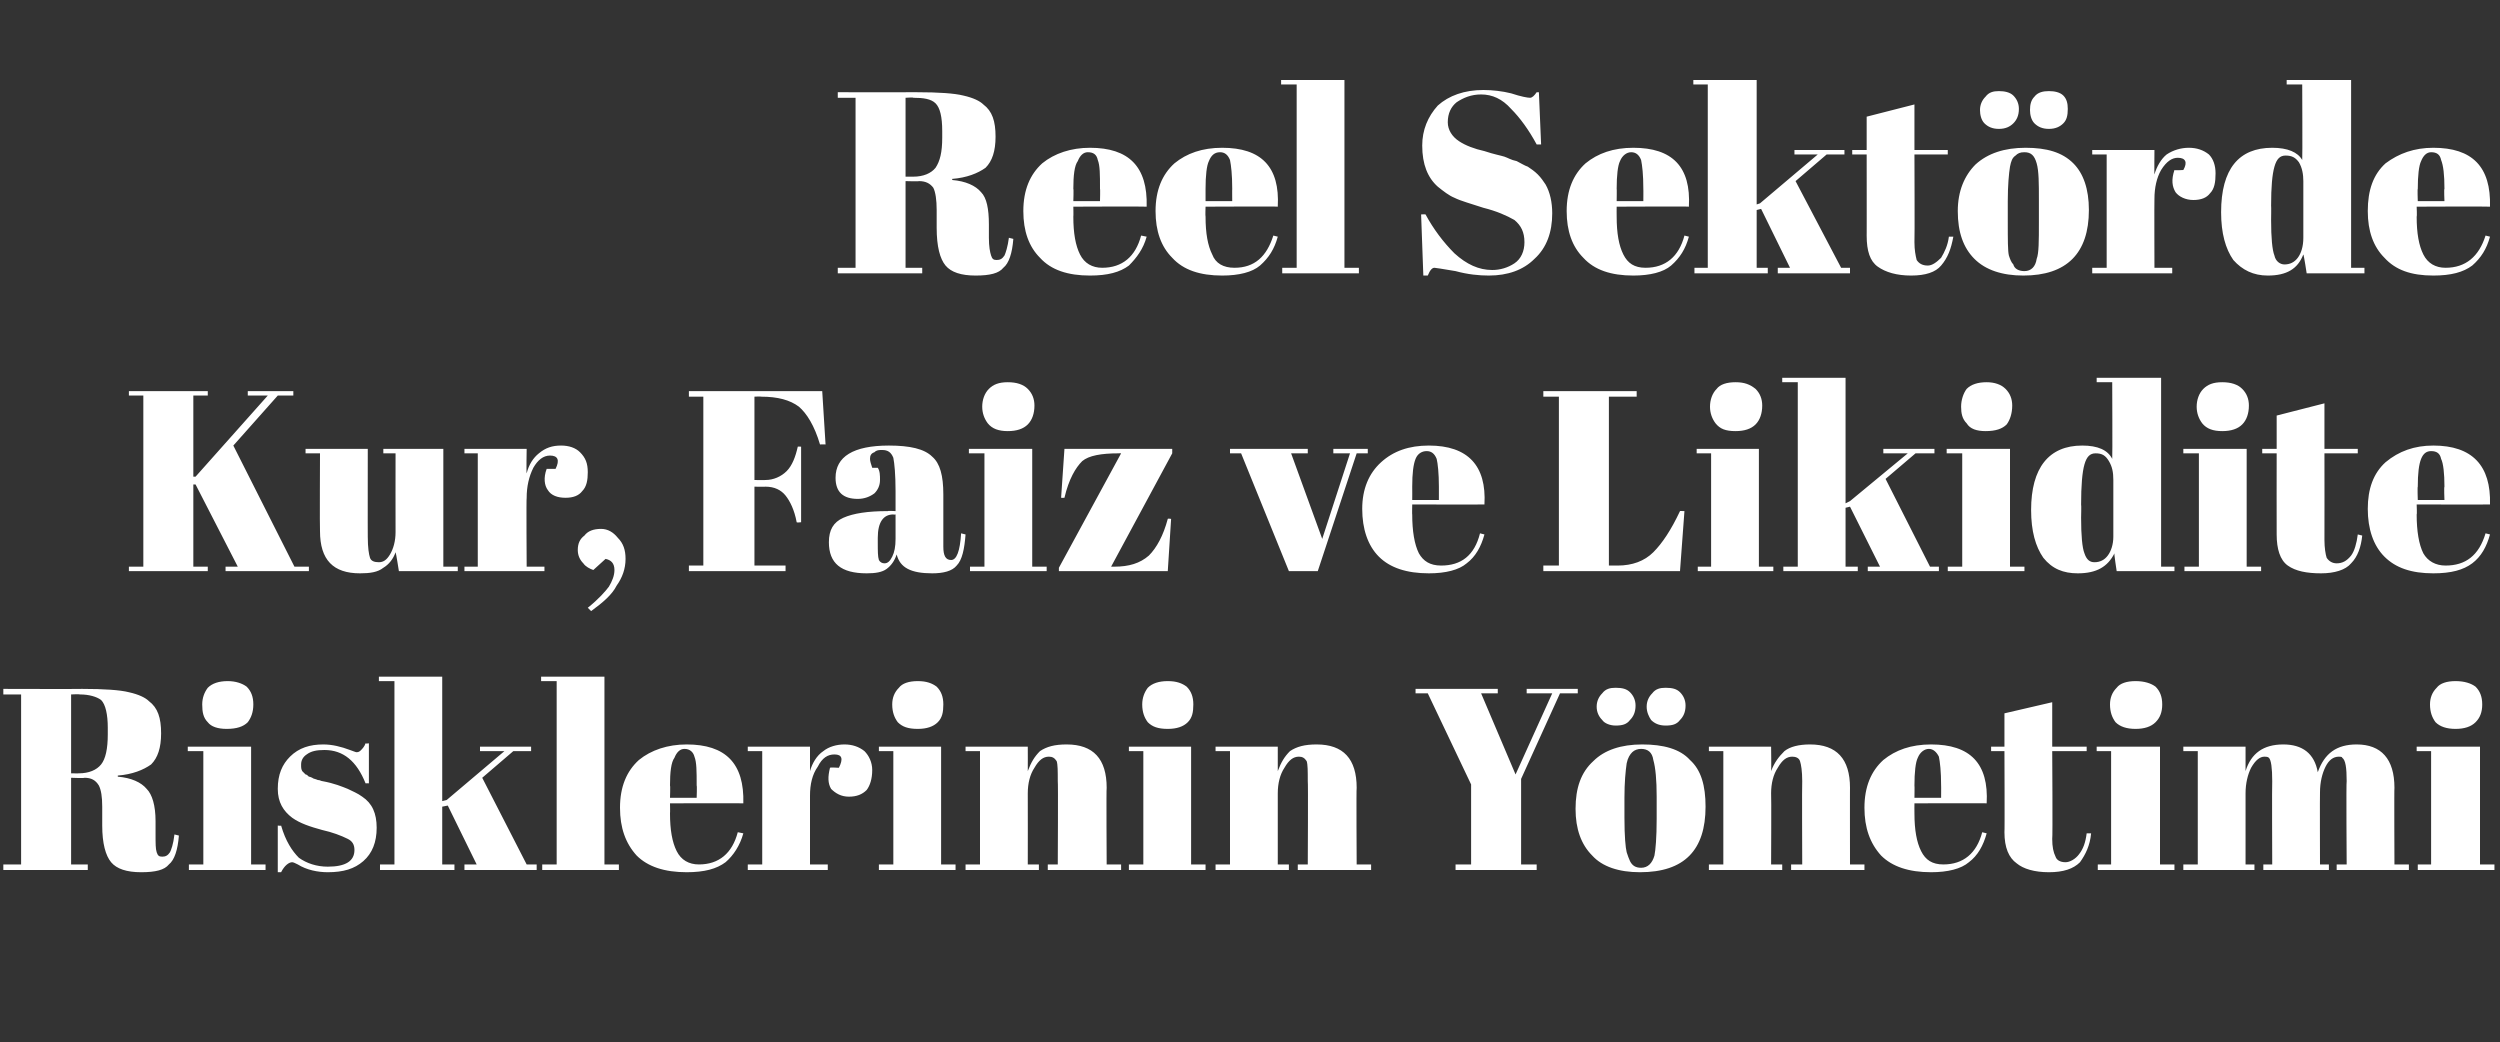 <?xml version="1.0" standalone="no"?><!DOCTYPE svg PUBLIC "-//W3C//DTD SVG 1.1//EN" "http://www.w3.org/Graphics/SVG/1.1/DTD/svg11.dtd"><svg xmlns="http://www.w3.org/2000/svg" version="1.1" width="225px" height="93.8px" viewBox="0 0 225 93.8"><rect x="0" y="0" width="225" height="93.8" fill="#333333" stroke="none"/>  <desc>Reel Sekt rde Kur Faiz ve Likidite Risklerinin Y netimi</desc>  <defs/>  <g id="Polygon141490">    <path d="M 7.6 70 C 7.61 70.05 6.4 70 6.4 70 L 6.4 77.8 L 7.9 77.8 L 7.9 78.3 L 0.3 78.3 L 0.3 77.8 L 1.9 77.8 L 1.9 62.5 L 0.3 62.5 L 0.3 62 C 0.3 62 7.36 62.02 7.4 62 C 9.4 62 10.8 62.1 11.6 62.3 C 12.5 62.5 13.1 62.8 13.4 63.1 C 14.2 63.7 14.5 64.6 14.5 66 C 14.5 67.3 14.2 68.2 13.6 68.8 C 12.9 69.3 11.9 69.7 10.6 69.8 C 10.6 69.8 10.6 69.9 10.6 69.9 C 11.8 70 12.7 70.4 13.2 71 C 13.7 71.5 14 72.5 14 73.9 C 14 73.9 14 75.1 14 75.1 C 14 75.9 14 76.4 14.1 76.7 C 14.2 77 14.3 77.1 14.6 77.1 C 14.9 77.1 15.1 77 15.3 76.7 C 15.4 76.5 15.6 76 15.7 75.1 C 15.7 75.1 16.1 75.2 16.1 75.2 C 16 76.5 15.7 77.4 15.2 77.8 C 14.8 78.3 14 78.5 12.7 78.5 C 11.4 78.5 10.5 78.2 10 77.6 C 9.5 77 9.2 75.9 9.2 74.3 C 9.2 74.3 9.2 72.6 9.2 72.6 C 9.2 71.7 9.1 71.1 8.9 70.7 C 8.6 70.2 8.2 70 7.6 70 Z M 6.4 62.5 L 6.4 69.6 C 6.4 69.6 7.13 69.61 7.1 69.6 C 8 69.6 8.7 69.3 9.1 68.8 C 9.5 68.3 9.7 67.4 9.7 66.1 C 9.7 66.1 9.7 65.5 9.7 65.5 C 9.7 64.3 9.5 63.4 9.1 63 C 8.7 62.7 8 62.5 7.2 62.5 C 7.15 62.46 6.4 62.5 6.4 62.5 Z M 20.4 65.6 C 19.6 65.6 19 65.4 18.7 65 C 18.3 64.6 18.2 64.1 18.2 63.4 C 18.2 62.8 18.4 62.3 18.7 61.9 C 19.1 61.5 19.7 61.3 20.5 61.3 C 21.2 61.3 21.8 61.5 22.2 61.8 C 22.6 62.2 22.8 62.7 22.8 63.4 C 22.8 64.1 22.6 64.6 22.3 65 C 21.9 65.4 21.3 65.6 20.4 65.6 Z M 16.9 67.2 L 22.6 67.2 L 22.6 77.8 L 23.9 77.8 L 23.9 78.3 L 17 78.3 L 17 77.8 L 18.3 77.8 L 18.3 67.6 L 16.9 67.6 L 16.9 67.2 Z M 25 78.5 L 25 74.3 C 25 74.3 25.31 74.34 25.3 74.3 C 25.7 75.7 26.3 76.6 26.9 77.2 C 27.6 77.7 28.5 78 29.5 78 C 31.1 78 31.9 77.5 31.9 76.5 C 31.9 76 31.7 75.7 31.3 75.5 C 30.7 75.2 29.9 74.9 29 74.7 C 27.9 74.4 27 74.1 26.3 73.6 C 25.5 73 25 72.2 25 71 C 25 69.7 25.4 68.8 26.1 68.1 C 26.9 67.3 27.9 67 29.1 67 C 29.9 67 30.7 67.2 31.5 67.5 C 31.8 67.6 32 67.7 32.1 67.7 C 32.3 67.7 32.4 67.6 32.5 67.5 C 32.6 67.4 32.8 67.2 32.9 66.9 C 32.93 66.94 33.2 66.9 33.2 66.9 L 33.2 70.5 C 33.2 70.5 32.9 70.49 32.9 70.5 C 32.1 68.5 30.9 67.5 29.2 67.5 C 28.5 67.5 28 67.6 27.6 67.9 C 27.3 68.1 27.1 68.4 27.1 68.8 C 27.1 69.1 27.1 69.2 27.2 69.4 C 27.3 69.5 27.4 69.6 27.5 69.7 C 27.6 69.7 27.7 69.8 27.8 69.9 C 27.9 69.9 28.1 70 28.1 70 C 28.2 70.1 28.4 70.1 28.6 70.2 C 28.8 70.2 28.9 70.3 29 70.3 C 30.1 70.5 30.8 70.8 31.3 71 C 31.7 71.2 32.2 71.4 32.6 71.7 C 33.5 72.3 33.9 73.2 33.9 74.5 C 33.9 75.8 33.5 76.8 32.7 77.5 C 31.9 78.2 30.9 78.5 29.5 78.5 C 28.6 78.5 27.6 78.3 26.8 77.8 C 26.6 77.7 26.4 77.6 26.3 77.6 C 26 77.6 25.6 77.9 25.3 78.5 C 25.31 78.5 25 78.5 25 78.5 Z M 41.8 78.3 L 41.8 77.8 L 42.9 77.8 L 40.3 72.5 L 39.8 72.6 L 39.8 77.8 L 40.9 77.8 L 40.9 78.3 L 34.2 78.3 L 34.2 77.8 L 35.5 77.8 L 35.5 61.3 L 34.1 61.3 L 34.1 60.9 L 39.8 60.9 L 39.8 72.1 L 40.2 72 L 45.4 67.6 L 43.2 67.6 L 43.2 67.2 L 47.8 67.2 L 47.8 67.6 L 46.2 67.6 L 43.4 70 L 47.4 77.8 L 48.3 77.8 L 48.3 78.3 L 41.8 78.3 Z M 48.7 60.9 L 54.4 60.9 L 54.4 77.8 L 55.7 77.8 L 55.7 78.3 L 48.8 78.3 L 48.8 77.8 L 50.1 77.8 L 50.1 61.3 L 48.7 61.3 L 48.7 60.9 Z M 61.8 78.5 C 59.8 78.5 58.3 78 57.3 77 C 56.3 75.9 55.8 74.5 55.8 72.7 C 55.8 70.8 56.4 69.4 57.5 68.4 C 58.6 67.5 60.1 67 61.8 67 C 65.3 67 67 68.7 66.9 72.3 C 66.87 72.28 60.3 72.3 60.3 72.3 C 60.3 72.3 60.32 73.18 60.3 73.2 C 60.3 74.7 60.5 75.8 60.9 76.6 C 61.3 77.4 62 77.8 62.9 77.8 C 64.7 77.8 65.9 76.8 66.4 74.9 C 66.4 74.9 66.9 75 66.9 75 C 66.6 76.1 66 77 65.3 77.6 C 64.5 78.2 63.4 78.5 61.8 78.5 C 61.8 78.5 61.8 78.5 61.8 78.5 Z M 60.3 71.8 L 62.7 71.8 C 62.7 71.8 62.74 70.68 62.7 70.7 C 62.7 69.4 62.7 68.6 62.5 68.1 C 62.4 67.7 62.1 67.4 61.6 67.4 C 61.2 67.4 60.9 67.7 60.7 68.2 C 60.4 68.6 60.3 69.5 60.3 70.7 C 60.34 70.68 60.3 71.8 60.3 71.8 Z M 75.5 69.1 C 75.9 68.3 75.8 67.9 75.1 67.9 C 74.5 67.9 74 68.2 73.6 69 C 73.1 69.7 72.9 70.6 72.9 71.6 C 72.9 71.63 72.9 77.8 72.9 77.8 L 74.5 77.8 L 74.5 78.3 L 67.3 78.3 L 67.3 77.8 L 68.6 77.8 L 68.6 67.6 L 67.3 67.6 L 67.3 67.2 L 72.9 67.2 C 72.9 67.2 72.9 69.44 72.9 69.4 C 73.1 68.7 73.5 68 74.1 67.6 C 74.6 67.2 75.3 67 76 67 C 76.7 67 77.3 67.2 77.8 67.6 C 78.2 68 78.5 68.6 78.5 69.3 C 78.5 70.1 78.3 70.7 78 71.1 C 77.6 71.5 77.1 71.7 76.4 71.7 C 75.7 71.7 75.2 71.4 74.8 71 C 74.5 70.5 74.5 69.9 74.7 69.1 C 74.71 69.05 75.5 69.1 75.5 69.1 C 75.5 69.1 75.55 69.05 75.5 69.1 Z M 82.6 65.6 C 81.7 65.6 81.2 65.4 80.8 65 C 80.5 64.6 80.3 64.1 80.3 63.4 C 80.3 62.8 80.5 62.3 80.9 61.9 C 81.2 61.5 81.8 61.3 82.6 61.3 C 83.4 61.3 83.9 61.5 84.3 61.8 C 84.7 62.2 84.9 62.7 84.9 63.4 C 84.9 64.1 84.8 64.6 84.4 65 C 84 65.4 83.4 65.6 82.6 65.6 Z M 79.1 67.2 L 84.7 67.2 L 84.7 77.8 L 86 77.8 L 86 78.3 L 79.1 78.3 L 79.1 77.8 L 80.4 77.8 L 80.4 67.6 L 79.1 67.6 L 79.1 67.2 Z M 86.9 67.2 L 92.5 67.2 C 92.5 67.2 92.51 69.35 92.5 69.4 C 92.8 68.6 93.1 68.1 93.6 67.6 C 94.2 67.2 94.9 67 96 67 C 98.4 67 99.6 68.3 99.6 70.9 C 99.56 70.86 99.6 77.8 99.6 77.8 L 100.9 77.8 L 100.9 78.3 L 94.3 78.3 L 94.3 77.8 L 95.2 77.8 C 95.2 77.8 95.24 70.3 95.2 70.3 C 95.2 69.4 95.2 68.8 95.1 68.5 C 94.9 68.2 94.7 68.1 94.4 68.1 C 93.9 68.1 93.5 68.4 93.1 69.1 C 92.7 69.7 92.5 70.5 92.5 71.4 C 92.51 71.44 92.5 77.8 92.5 77.8 L 93.5 77.8 L 93.5 78.3 L 86.9 78.3 L 86.9 77.8 L 88.2 77.8 L 88.2 67.6 L 86.9 67.6 L 86.9 67.2 Z M 105.1 65.6 C 104.2 65.6 103.7 65.4 103.3 65 C 103 64.6 102.8 64.1 102.8 63.4 C 102.8 62.8 103 62.3 103.3 61.9 C 103.7 61.5 104.3 61.3 105.1 61.3 C 105.9 61.3 106.4 61.5 106.8 61.8 C 107.2 62.2 107.4 62.7 107.4 63.4 C 107.4 64.1 107.3 64.6 106.9 65 C 106.5 65.4 105.9 65.6 105.1 65.6 Z M 101.6 67.2 L 107.2 67.2 L 107.2 77.8 L 108.5 77.8 L 108.5 78.3 L 101.6 78.3 L 101.6 77.8 L 102.9 77.8 L 102.9 67.6 L 101.6 67.6 L 101.6 67.2 Z M 109.4 67.2 L 115 67.2 C 115 67.2 115 69.35 115 69.4 C 115.3 68.6 115.6 68.1 116.1 67.6 C 116.7 67.2 117.4 67 118.5 67 C 120.9 67 122.1 68.3 122.1 70.9 C 122.06 70.86 122.1 77.8 122.1 77.8 L 123.4 77.8 L 123.4 78.3 L 116.8 78.3 L 116.8 77.8 L 117.7 77.8 C 117.7 77.8 117.74 70.3 117.7 70.3 C 117.7 69.4 117.7 68.8 117.6 68.5 C 117.4 68.2 117.2 68.1 116.9 68.1 C 116.4 68.1 116 68.4 115.6 69.1 C 115.2 69.7 115 70.5 115 71.4 C 115 71.44 115 77.8 115 77.8 L 116 77.8 L 116 78.3 L 109.4 78.3 L 109.4 77.8 L 110.7 77.8 L 110.7 67.6 L 109.4 67.6 L 109.4 67.2 Z M 136.4 69.7 L 139.7 62.4 L 137.4 62.4 L 137.4 62 L 142 62 L 142 62.4 L 140.4 62.4 L 136.9 70.1 L 136.9 77.8 L 138.3 77.8 L 138.3 78.3 L 131 78.3 L 131 77.8 L 132.4 77.8 L 132.4 70.6 L 128.5 62.4 L 127.4 62.4 L 127.4 62 L 134.8 62 L 134.8 62.4 L 133.3 62.4 L 136.4 69.7 Z M 148.9 77 C 149 76.5 149.1 75.4 149.1 73.7 C 149.1 73.7 149.1 71.7 149.1 71.7 C 149.1 70.2 149 69.1 148.8 68.4 C 148.7 67.7 148.3 67.4 147.7 67.4 C 147.4 67.4 147.1 67.5 146.9 67.7 C 146.7 67.9 146.5 68.2 146.4 68.7 C 146.3 69.4 146.2 70.4 146.2 71.8 C 146.2 71.8 146.2 73.6 146.2 73.6 C 146.2 75.3 146.3 76.3 146.4 76.7 C 146.5 77 146.6 77.3 146.7 77.5 C 146.9 77.9 147.2 78.1 147.7 78.1 C 148.3 78.1 148.7 77.7 148.9 77 C 148.9 77 148.9 77 148.9 77 Z M 147.6 78.5 C 145.7 78.5 144.2 78 143.3 77 C 142.3 76 141.8 74.6 141.8 72.8 C 141.8 70.9 142.3 69.5 143.4 68.5 C 144.4 67.5 145.9 67 147.8 67 C 149.7 67 151.2 67.4 152.1 68.4 C 153.1 69.3 153.5 70.7 153.5 72.6 C 153.5 76.5 151.6 78.5 147.6 78.5 C 147.6 78.5 147.6 78.5 147.6 78.5 Z M 148.6 64.8 C 148.4 64.5 148.2 64.1 148.2 63.6 C 148.2 63.1 148.4 62.7 148.7 62.4 C 149 62 149.4 61.9 149.9 61.9 C 150.5 61.9 150.9 62 151.2 62.3 C 151.5 62.6 151.7 63 151.7 63.5 C 151.7 64.1 151.5 64.5 151.2 64.8 C 150.9 65.2 150.5 65.3 149.9 65.3 C 149.3 65.3 148.9 65.1 148.6 64.8 Z M 144.2 64.8 C 143.9 64.5 143.7 64.1 143.7 63.6 C 143.7 63.1 143.9 62.7 144.2 62.4 C 144.5 62 144.9 61.9 145.4 61.9 C 146 61.9 146.4 62 146.7 62.3 C 147 62.6 147.2 63 147.2 63.5 C 147.2 64.1 147 64.5 146.7 64.8 C 146.4 65.2 146 65.3 145.4 65.3 C 144.9 65.3 144.4 65.1 144.2 64.8 Z M 153.8 67.2 L 159.4 67.2 C 159.4 67.2 159.43 69.35 159.4 69.4 C 159.7 68.6 160.1 68.1 160.6 67.6 C 161.1 67.2 161.9 67 162.9 67 C 165.3 67 166.5 68.3 166.5 70.9 C 166.49 70.86 166.5 77.8 166.5 77.8 L 167.8 77.8 L 167.8 78.3 L 161.2 78.3 L 161.2 77.8 L 162.2 77.8 C 162.2 77.8 162.17 70.3 162.2 70.3 C 162.2 69.4 162.1 68.8 162 68.5 C 161.9 68.2 161.6 68.1 161.3 68.1 C 160.8 68.1 160.4 68.4 160 69.1 C 159.6 69.7 159.4 70.5 159.4 71.4 C 159.43 71.44 159.4 77.8 159.4 77.8 L 160.4 77.8 L 160.4 78.3 L 153.8 78.3 L 153.8 77.8 L 155.1 77.8 L 155.1 67.6 L 153.8 67.6 L 153.8 67.2 Z M 173.8 78.5 C 171.8 78.5 170.3 78 169.3 77 C 168.3 75.9 167.8 74.5 167.8 72.7 C 167.8 70.8 168.4 69.4 169.5 68.4 C 170.6 67.5 172 67 173.8 67 C 177.3 67 179 68.7 178.8 72.3 C 178.84 72.28 172.3 72.3 172.3 72.3 C 172.3 72.3 172.29 73.18 172.3 73.2 C 172.3 74.7 172.5 75.8 172.9 76.6 C 173.3 77.4 173.9 77.8 174.9 77.8 C 176.7 77.8 177.9 76.8 178.4 74.9 C 178.4 74.9 178.8 75 178.8 75 C 178.5 76.1 178 77 177.2 77.6 C 176.5 78.2 175.3 78.5 173.8 78.5 C 173.8 78.5 173.8 78.5 173.8 78.5 Z M 172.3 71.8 L 174.7 71.8 C 174.7 71.8 174.71 70.68 174.7 70.7 C 174.7 69.4 174.6 68.6 174.5 68.1 C 174.3 67.7 174 67.4 173.6 67.4 C 173.2 67.4 172.8 67.7 172.6 68.2 C 172.4 68.6 172.3 69.5 172.3 70.7 C 172.32 70.68 172.3 71.8 172.3 71.8 Z M 180.4 74.9 C 180.43 74.95 180.4 67.6 180.4 67.6 L 179.2 67.6 L 179.2 67.2 L 180.4 67.2 L 180.4 64.2 L 184.7 63.2 L 184.7 67.2 L 187.8 67.2 L 187.8 67.6 L 184.7 67.6 C 184.7 67.6 184.75 75.46 184.7 75.5 C 184.7 76.2 184.8 76.7 185 77.1 C 185.1 77.4 185.4 77.6 185.9 77.6 C 186.3 77.6 186.8 77.3 187.1 76.9 C 187.5 76.4 187.7 75.8 187.8 75 C 187.8 75 188.2 75 188.2 75 C 188.1 76.1 187.7 76.9 187.2 77.6 C 186.6 78.2 185.7 78.5 184.4 78.5 C 183.1 78.5 182.1 78.2 181.5 77.7 C 180.8 77.2 180.4 76.3 180.4 74.9 Z M 192.2 65.6 C 191.4 65.6 190.8 65.4 190.4 65 C 190.1 64.6 189.9 64.1 189.9 63.4 C 189.9 62.8 190.1 62.3 190.5 61.9 C 190.8 61.5 191.4 61.3 192.2 61.3 C 193 61.3 193.6 61.5 194 61.8 C 194.4 62.2 194.6 62.7 194.6 63.4 C 194.6 64.1 194.4 64.6 194 65 C 193.6 65.4 193 65.6 192.2 65.6 Z M 188.7 67.2 L 194.4 67.2 L 194.4 77.8 L 195.7 77.8 L 195.7 78.3 L 188.8 78.3 L 188.8 77.8 L 190 77.8 L 190 67.6 L 188.7 67.6 L 188.7 67.2 Z M 196.5 67.2 L 202.1 67.2 C 202.1 67.2 202.1 69.35 202.1 69.4 C 202.6 67.8 203.7 67 205.5 67 C 207.2 67 208.3 67.8 208.6 69.5 C 209.2 67.8 210.3 67 212.1 67 C 214.3 67 215.5 68.3 215.5 70.9 C 215.47 70.86 215.5 77.8 215.5 77.8 L 216.8 77.8 L 216.8 78.3 L 210.3 78.3 L 210.3 77.8 L 211.2 77.8 C 211.2 77.8 211.15 70.3 211.2 70.3 C 211.2 69.1 211.1 68.4 210.8 68.2 C 210.8 68.1 210.6 68.1 210.5 68.1 C 210 68.1 209.6 68.4 209.3 69 C 209 69.6 208.8 70.4 208.8 71.3 C 208.78 71.3 208.8 77.8 208.8 77.8 L 209.6 77.8 L 209.6 78.3 L 203.7 78.3 L 203.7 77.8 L 204.5 77.8 C 204.5 77.8 204.47 70.3 204.5 70.3 C 204.5 69.1 204.4 68.4 204.2 68.2 C 204.1 68.1 203.9 68.1 203.8 68.1 C 203.4 68.1 203 68.4 202.6 69.1 C 202.3 69.7 202.1 70.5 202.1 71.4 C 202.1 71.44 202.1 77.8 202.1 77.8 L 202.9 77.8 L 202.9 78.3 L 196.5 78.3 L 196.5 77.8 L 197.8 77.8 L 197.8 67.6 L 196.5 67.6 L 196.5 67.2 Z M 221 65.6 C 220.2 65.6 219.6 65.4 219.2 65 C 218.9 64.6 218.7 64.1 218.7 63.4 C 218.7 62.8 218.9 62.3 219.3 61.9 C 219.6 61.5 220.2 61.3 221 61.3 C 221.8 61.3 222.4 61.5 222.8 61.8 C 223.2 62.2 223.4 62.7 223.4 63.4 C 223.4 64.1 223.2 64.6 222.8 65 C 222.4 65.4 221.8 65.6 221 65.6 Z M 217.5 67.2 L 223.2 67.2 L 223.2 77.8 L 224.5 77.8 L 224.5 78.3 L 217.6 78.3 L 217.6 77.8 L 218.8 77.8 L 218.8 67.6 L 217.5 67.6 L 217.5 67.2 Z " stroke="none" fill="#fff"/>  </g>  <g id="Polygon141489">    <path d="M 11.6 35.2 L 18.7 35.2 L 18.7 35.6 L 17.4 35.6 L 17.4 42.9 L 17.6 42.9 L 24.1 35.6 L 22.3 35.6 L 22.3 35.2 L 26.4 35.2 L 26.4 35.6 L 25 35.6 L 21 40.1 L 26.5 51 L 27.8 51 L 27.8 51.4 L 20.3 51.4 L 20.3 51 L 21.4 51 L 17.6 43.6 L 17.4 43.6 L 17.4 51 L 18.7 51 L 18.7 51.4 L 11.6 51.4 L 11.6 51 L 12.9 51 L 12.9 35.6 L 11.6 35.6 L 11.6 35.2 Z M 41.2 51.4 L 35.9 51.4 C 35.9 51.4 35.64 49.72 35.6 49.7 C 35.4 50.3 35 50.8 34.5 51.1 C 34 51.5 33.3 51.6 32.4 51.6 C 30 51.6 28.8 50.4 28.8 47.8 C 28.77 47.77 28.8 40.8 28.8 40.8 L 27.5 40.8 L 27.5 40.4 L 33.1 40.4 C 33.1 40.4 33.09 48.33 33.1 48.3 C 33.1 49.3 33.2 49.9 33.3 50.2 C 33.4 50.5 33.7 50.6 34.1 50.6 C 34.5 50.6 34.8 50.4 35.1 49.9 C 35.4 49.4 35.6 48.7 35.6 47.9 C 35.59 47.89 35.6 40.8 35.6 40.8 L 34.5 40.8 L 34.5 40.4 L 39.9 40.4 L 39.9 51 L 41.2 51 L 41.2 51.4 Z M 50 42.2 C 50.4 41.4 50.2 41 49.5 41 C 48.9 41 48.4 41.4 48 42.1 C 47.6 42.9 47.4 43.8 47.4 44.8 C 47.36 44.77 47.4 51 47.4 51 L 49 51 L 49 51.4 L 41.8 51.4 L 41.8 51 L 43 51 L 43 40.8 L 41.8 40.8 L 41.8 40.4 L 47.4 40.4 C 47.4 40.4 47.36 42.59 47.4 42.6 C 47.6 41.8 48 41.2 48.5 40.8 C 49.1 40.3 49.7 40.1 50.5 40.1 C 51.2 40.1 51.8 40.3 52.2 40.7 C 52.7 41.2 52.9 41.7 52.9 42.5 C 52.9 43.2 52.8 43.8 52.4 44.2 C 52.1 44.6 51.6 44.8 50.9 44.8 C 50.2 44.8 49.6 44.6 49.3 44.1 C 49 43.7 48.9 43 49.2 42.2 C 49.17 42.2 50 42.2 50 42.2 C 50 42.2 50.01 42.2 50 42.2 Z M 53.2 55 C 53.2 55 52.9 54.7 52.9 54.7 C 53.9 53.9 54.5 53.2 54.8 52.8 C 55.1 52.3 55.3 51.8 55.3 51.3 C 55.3 50.7 55 50.4 54.5 50.3 C 54.5 50.3 53.4 51.3 53.4 51.3 C 53.1 51.2 52.7 51 52.5 50.7 C 52.2 50.4 52 50 52 49.5 C 52 48.9 52.2 48.5 52.6 48.2 C 52.9 47.8 53.4 47.6 54.1 47.6 C 54.7 47.6 55.2 47.9 55.6 48.4 C 56.1 48.9 56.3 49.5 56.3 50.3 C 56.3 51.2 56 52 55.5 52.7 C 55.1 53.5 54.3 54.2 53.2 55 Z M 62 35.2 L 74 35.2 L 74.3 40 C 74.3 40 73.85 39.99 73.8 40 C 73.3 38.3 72.6 37.2 71.9 36.6 C 71.1 36 70 35.7 68.5 35.7 C 68.51 35.67 67.9 35.7 67.9 35.7 L 67.9 43.2 C 67.9 43.2 68.9 43.22 68.9 43.2 C 69.6 43.2 70.3 42.9 70.8 42.4 C 71.3 41.9 71.6 41.1 71.8 40.2 C 71.78 40.18 72.1 40.2 72.1 40.2 L 72.1 47 C 72.1 47 71.74 47.05 71.7 47 C 71.5 45.9 71.1 45.1 70.7 44.6 C 70.3 44.1 69.7 43.8 68.9 43.8 C 68.9 43.82 67.9 43.8 67.9 43.8 L 67.9 50.9 L 70.7 50.9 L 70.7 51.4 L 62 51.4 L 62 50.9 L 63.3 50.9 L 63.3 35.7 L 62 35.7 L 62 35.2 Z M 79.9 46 C 79.93 45.96 80.6 46 80.6 46 C 80.6 46 80.6 44.17 80.6 44.2 C 80.6 42.7 80.5 41.7 80.4 41.2 C 80.2 40.7 79.9 40.5 79.4 40.5 C 79.1 40.5 78.9 40.5 78.7 40.7 C 78.4 40.8 78.3 41 78.3 41.3 C 78.3 41.5 78.4 41.8 78.5 42.1 C 78.5 42.1 79 42.1 79 42.1 C 79.2 42.4 79.2 42.8 79.2 43.2 C 79.2 43.7 79 44.1 78.7 44.4 C 78.3 44.7 77.8 44.9 77.2 44.9 C 75.9 44.9 75.2 44.3 75.2 43 C 75.2 41.1 76.8 40.1 80 40.1 C 81.9 40.1 83.2 40.4 83.9 41.1 C 84.6 41.7 84.9 42.8 84.9 44.5 C 84.9 44.5 84.9 49.2 84.9 49.2 C 84.9 50 85.1 50.4 85.6 50.4 C 86.1 50.4 86.4 49.6 86.5 48 C 86.5 48 86.9 48.1 86.9 48.1 C 86.8 49.4 86.6 50.4 86.1 50.9 C 85.7 51.4 84.9 51.6 83.9 51.6 C 82 51.6 81 51.1 80.7 49.9 C 80.5 50.5 80.2 50.9 79.8 51.2 C 79.4 51.5 78.8 51.6 78 51.6 C 75.7 51.6 74.6 50.7 74.6 48.8 C 74.6 47.7 75 47 75.9 46.6 C 76.8 46.2 78.1 46 79.9 46 Z M 79 48.8 C 79 49.6 79 50.1 79.1 50.4 C 79.2 50.6 79.4 50.7 79.6 50.7 C 79.9 50.7 80.1 50.5 80.3 50.1 C 80.5 49.7 80.6 49.2 80.6 48.5 C 80.6 48.49 80.6 46.3 80.6 46.3 C 80.6 46.3 80.44 46.33 80.4 46.3 C 79.5 46.3 79 47 79 48.4 C 79 48.44 79 48.8 79 48.8 C 79 48.8 79 48.81 79 48.8 Z M 90.7 38.8 C 89.9 38.8 89.3 38.6 88.9 38.1 C 88.6 37.7 88.4 37.2 88.4 36.6 C 88.4 36 88.6 35.4 89 35 C 89.4 34.6 89.9 34.4 90.7 34.4 C 91.5 34.4 92.1 34.6 92.5 35 C 92.9 35.4 93.1 35.9 93.1 36.5 C 93.1 37.2 92.9 37.8 92.5 38.2 C 92.1 38.6 91.5 38.8 90.7 38.8 Z M 87.2 40.4 L 92.9 40.4 L 92.9 51 L 94.2 51 L 94.2 51.4 L 87.3 51.4 L 87.3 51 L 88.6 51 L 88.6 40.8 L 87.2 40.8 L 87.2 40.4 Z M 105.5 40.4 L 105.5 40.8 L 100 51 C 100 51 100.31 51 100.3 51 C 101.6 51 102.6 50.7 103.4 50 C 104.1 49.3 104.7 48.2 105.1 46.7 C 105.12 46.65 105.4 46.7 105.4 46.7 L 105.1 51.4 L 95.3 51.4 L 95.3 51.1 L 100.9 40.8 C 100.9 40.8 100.66 40.78 100.7 40.8 C 99.1 40.8 98 41 97.4 41.5 C 96.8 42.1 96.2 43.1 95.8 44.8 C 95.76 44.82 95.5 44.8 95.5 44.8 L 95.8 40.4 L 105.5 40.4 Z M 110.7 40.8 L 110.7 40.4 L 117.7 40.4 L 117.7 40.8 L 116.2 40.8 L 119 48.5 L 121.5 40.8 L 120 40.8 L 120 40.4 L 123.1 40.4 L 123.1 40.8 L 122.1 40.8 L 118.6 51.4 L 116 51.4 L 111.7 40.8 L 110.7 40.8 Z M 128.6 51.6 C 126.6 51.6 125.1 51.1 124.1 50.1 C 123.1 49.1 122.6 47.6 122.6 45.8 C 122.6 44 123.2 42.6 124.3 41.6 C 125.4 40.6 126.8 40.1 128.6 40.1 C 132.1 40.1 133.8 41.9 133.6 45.4 C 133.63 45.42 127.1 45.4 127.1 45.4 C 127.1 45.4 127.08 46.33 127.1 46.3 C 127.1 47.8 127.3 49 127.7 49.8 C 128.1 50.5 128.7 50.9 129.7 50.9 C 131.5 50.9 132.7 50 133.2 48 C 133.2 48 133.6 48.1 133.6 48.1 C 133.3 49.2 132.8 50.1 132 50.7 C 131.3 51.3 130.1 51.6 128.6 51.6 C 128.6 51.6 128.6 51.6 128.6 51.6 Z M 127.1 45 L 129.5 45 C 129.5 45 129.5 43.82 129.5 43.8 C 129.5 42.6 129.4 41.7 129.3 41.3 C 129.1 40.8 128.8 40.6 128.4 40.6 C 128 40.6 127.6 40.8 127.4 41.3 C 127.2 41.8 127.1 42.6 127.1 43.8 C 127.11 43.82 127.1 45 127.1 45 Z M 138.9 35.2 L 147.3 35.2 L 147.3 35.7 L 144.8 35.7 L 144.8 50.9 C 144.8 50.9 145.63 50.9 145.6 50.9 C 146.9 50.9 148 50.5 148.8 49.7 C 149.6 48.9 150.4 47.7 151.2 46 C 151.16 45.98 151.6 46 151.6 46 L 151.2 51.4 L 138.9 51.4 L 138.9 50.9 L 140.3 50.9 L 140.3 35.7 L 138.9 35.7 L 138.9 35.2 Z M 156.2 38.8 C 155.3 38.8 154.8 38.6 154.4 38.1 C 154.1 37.7 153.9 37.2 153.9 36.6 C 153.9 36 154.1 35.4 154.5 35 C 154.8 34.6 155.4 34.4 156.2 34.4 C 157 34.4 157.5 34.6 158 35 C 158.4 35.4 158.6 35.9 158.6 36.5 C 158.6 37.2 158.4 37.8 158 38.2 C 157.6 38.6 157 38.8 156.2 38.8 Z M 152.7 40.4 L 158.3 40.4 L 158.3 51 L 159.6 51 L 159.6 51.4 L 152.8 51.4 L 152.8 51 L 154 51 L 154 40.8 L 152.7 40.8 L 152.7 40.4 Z M 168.1 51.4 L 168.1 51 L 169.2 51 L 166.5 45.6 L 166.1 45.7 L 166.1 51 L 167.2 51 L 167.2 51.4 L 160.5 51.4 L 160.5 51 L 161.8 51 L 161.8 34.4 L 160.4 34.4 L 160.4 34 L 166.1 34 L 166.1 45.3 L 166.5 45.1 L 171.7 40.8 L 169.5 40.8 L 169.5 40.4 L 174.1 40.4 L 174.1 40.8 L 172.4 40.8 L 169.7 43.1 L 173.7 51 L 174.5 51 L 174.5 51.4 L 168.1 51.4 Z M 178.7 38.8 C 177.9 38.8 177.3 38.6 177 38.1 C 176.6 37.7 176.5 37.2 176.5 36.6 C 176.5 36 176.7 35.4 177 35 C 177.4 34.6 178 34.4 178.8 34.4 C 179.5 34.4 180.1 34.6 180.5 35 C 180.9 35.4 181.1 35.9 181.1 36.5 C 181.1 37.2 180.9 37.8 180.6 38.2 C 180.2 38.6 179.6 38.8 178.7 38.8 Z M 175.2 40.4 L 180.9 40.4 L 180.9 51 L 182.2 51 L 182.2 51.4 L 175.3 51.4 L 175.3 51 L 176.6 51 L 176.6 40.8 L 175.2 40.8 L 175.2 40.4 Z M 187.3 46.6 C 187.3 48.2 187.4 49.3 187.6 49.8 C 187.8 50.4 188.1 50.6 188.5 50.6 C 189 50.6 189.4 50.4 189.7 50 C 190 49.6 190.2 49 190.2 48.3 C 190.2 48.3 190.2 43.2 190.2 43.2 C 190.2 42.5 190.1 42 189.8 41.5 C 189.5 41 189.2 40.8 188.6 40.8 C 188.1 40.8 187.8 41.1 187.6 41.8 C 187.4 42.5 187.3 43.7 187.3 45.4 C 187.33 45.4 187.3 46.6 187.3 46.6 C 187.3 46.6 187.33 46.61 187.3 46.6 Z M 190.5 51.4 C 190.5 51.4 190.25 49.79 190.3 49.8 C 189.7 51 188.7 51.6 187 51.6 C 185.7 51.6 184.7 51.2 183.9 50.2 C 183.2 49.2 182.8 47.8 182.8 45.9 C 182.8 42.1 184.4 40.1 187.4 40.1 C 188.8 40.1 189.7 40.5 190.1 41.3 C 190.13 41.27 190.1 34.4 190.1 34.4 L 188.7 34.4 L 188.7 34 L 194.5 34 L 194.5 51 L 195.7 51 L 195.7 51.4 L 190.5 51.4 Z M 200 38.8 C 199.2 38.8 198.6 38.6 198.2 38.1 C 197.9 37.7 197.7 37.2 197.7 36.6 C 197.7 36 197.9 35.4 198.3 35 C 198.7 34.6 199.2 34.4 200 34.4 C 200.8 34.4 201.4 34.6 201.8 35 C 202.2 35.4 202.4 35.9 202.4 36.5 C 202.4 37.2 202.2 37.8 201.8 38.2 C 201.4 38.6 200.8 38.8 200 38.8 Z M 196.5 40.4 L 202.2 40.4 L 202.2 51 L 203.5 51 L 203.5 51.4 L 196.6 51.4 L 196.6 51 L 197.9 51 L 197.9 40.8 L 196.5 40.8 L 196.5 40.4 Z M 204.9 48.1 C 204.89 48.09 204.9 40.8 204.9 40.8 L 203.6 40.8 L 203.6 40.4 L 204.9 40.4 L 204.9 37.4 L 209.2 36.3 L 209.2 40.4 L 212.2 40.4 L 212.2 40.8 L 209.2 40.8 C 209.2 40.8 209.21 48.6 209.2 48.6 C 209.2 49.3 209.3 49.9 209.4 50.2 C 209.6 50.5 209.9 50.7 210.3 50.7 C 210.8 50.7 211.2 50.5 211.6 50 C 211.9 49.6 212.1 48.9 212.2 48.1 C 212.2 48.1 212.6 48.2 212.6 48.2 C 212.5 49.2 212.2 50.1 211.6 50.7 C 211.1 51.3 210.1 51.6 208.9 51.6 C 207.6 51.6 206.6 51.4 205.9 50.9 C 205.2 50.4 204.9 49.4 204.9 48.1 Z M 219 51.6 C 217 51.6 215.6 51.1 214.6 50.1 C 213.6 49.1 213.1 47.6 213.1 45.8 C 213.1 44 213.6 42.6 214.7 41.6 C 215.9 40.6 217.3 40.1 219 40.1 C 222.5 40.1 224.2 41.9 224.1 45.4 C 224.08 45.42 217.5 45.4 217.5 45.4 C 217.5 45.4 217.54 46.33 217.5 46.3 C 217.5 47.8 217.7 49 218.1 49.8 C 218.5 50.5 219.2 50.9 220.1 50.9 C 221.9 50.9 223.1 50 223.7 48 C 223.7 48 224.1 48.1 224.1 48.1 C 223.8 49.2 223.3 50.1 222.5 50.7 C 221.7 51.3 220.6 51.6 219 51.6 C 219 51.6 219 51.6 219 51.6 Z M 217.6 45 L 220 45 C 220 45 219.95 43.82 220 43.8 C 220 42.6 219.9 41.7 219.7 41.3 C 219.6 40.8 219.3 40.6 218.8 40.6 C 218.4 40.6 218.1 40.8 217.9 41.3 C 217.7 41.8 217.6 42.6 217.6 43.8 C 217.56 43.82 217.6 45 217.6 45 Z " stroke="none" fill="#fff"/>  </g>  <g id="Polygon141488">    <path d="M 82.7 16.3 C 82.71 16.34 81.5 16.3 81.5 16.3 L 81.5 24.1 L 83 24.1 L 83 24.6 L 75.4 24.6 L 75.4 24.1 L 77 24.1 L 77 8.8 L 75.4 8.8 L 75.4 8.3 C 75.4 8.3 82.45 8.31 82.5 8.3 C 84.5 8.3 85.9 8.4 86.7 8.6 C 87.6 8.8 88.2 9.1 88.5 9.4 C 89.3 10 89.6 10.9 89.6 12.3 C 89.6 13.6 89.3 14.5 88.7 15.1 C 88 15.6 87 16 85.7 16.1 C 85.7 16.1 85.7 16.2 85.7 16.2 C 86.9 16.3 87.8 16.7 88.3 17.3 C 88.8 17.8 89 18.8 89 20.2 C 89 20.2 89 21.4 89 21.4 C 89 22.2 89.1 22.7 89.2 23 C 89.3 23.3 89.4 23.4 89.7 23.4 C 90 23.4 90.2 23.3 90.4 23 C 90.5 22.8 90.7 22.2 90.8 21.4 C 90.8 21.4 91.2 21.5 91.2 21.5 C 91.1 22.8 90.8 23.7 90.3 24.1 C 89.9 24.6 89.1 24.8 87.8 24.8 C 86.5 24.8 85.6 24.5 85.1 23.9 C 84.6 23.3 84.3 22.2 84.3 20.5 C 84.3 20.5 84.3 18.9 84.3 18.9 C 84.3 18 84.2 17.3 84 16.9 C 83.7 16.5 83.3 16.3 82.7 16.3 Z M 81.5 8.8 L 81.5 15.9 C 81.5 15.9 82.22 15.9 82.2 15.9 C 83.1 15.9 83.8 15.6 84.2 15.1 C 84.6 14.5 84.8 13.7 84.8 12.4 C 84.8 12.4 84.8 11.8 84.8 11.8 C 84.8 10.5 84.6 9.7 84.2 9.3 C 83.8 8.9 83.1 8.8 82.2 8.8 C 82.24 8.75 81.5 8.8 81.5 8.8 Z M 98.1 24.8 C 96.1 24.8 94.6 24.3 93.6 23.2 C 92.6 22.2 92.1 20.8 92.1 19 C 92.1 17.1 92.7 15.7 93.8 14.7 C 94.9 13.8 96.4 13.3 98.1 13.3 C 101.6 13.3 103.3 15 103.2 18.6 C 103.17 18.57 96.6 18.6 96.6 18.6 C 96.6 18.6 96.62 19.48 96.6 19.5 C 96.6 21 96.8 22.1 97.2 22.9 C 97.6 23.7 98.3 24.1 99.2 24.1 C 101 24.1 102.2 23.1 102.7 21.2 C 102.7 21.2 103.2 21.3 103.2 21.3 C 102.9 22.4 102.3 23.2 101.6 23.9 C 100.8 24.5 99.7 24.8 98.1 24.8 C 98.1 24.8 98.1 24.8 98.1 24.8 Z M 96.6 18.1 L 99 18.1 C 99 18.1 99.03 16.97 99 17 C 99 15.7 99 14.9 98.8 14.4 C 98.7 13.9 98.4 13.7 97.9 13.7 C 97.5 13.7 97.2 14 97 14.5 C 96.7 14.9 96.6 15.8 96.6 17 C 96.64 16.97 96.6 18.1 96.6 18.1 Z M 110 24.8 C 108 24.8 106.5 24.3 105.5 23.2 C 104.5 22.2 104 20.8 104 19 C 104 17.1 104.6 15.7 105.7 14.7 C 106.8 13.8 108.2 13.3 110 13.3 C 113.5 13.3 115.2 15 115 18.6 C 115.02 18.57 108.5 18.6 108.5 18.6 C 108.5 18.6 108.47 19.48 108.5 19.5 C 108.5 21 108.7 22.1 109.1 22.9 C 109.4 23.7 110.1 24.1 111.1 24.1 C 112.9 24.1 114 23.1 114.6 21.2 C 114.6 21.2 115 21.3 115 21.3 C 114.7 22.4 114.2 23.2 113.4 23.9 C 112.7 24.5 111.5 24.8 110 24.8 C 110 24.8 110 24.8 110 24.8 Z M 108.5 18.1 L 110.9 18.1 C 110.9 18.1 110.89 16.97 110.9 17 C 110.9 15.7 110.8 14.9 110.7 14.4 C 110.5 13.9 110.2 13.7 109.8 13.7 C 109.3 13.7 109 14 108.8 14.5 C 108.6 14.9 108.5 15.8 108.5 17 C 108.5 16.97 108.5 18.1 108.5 18.1 Z M 115.3 7.2 L 121 7.2 L 121 24.1 L 122.3 24.1 L 122.3 24.6 L 115.4 24.6 L 115.4 24.1 L 116.7 24.1 L 116.7 7.6 L 115.3 7.6 L 115.3 7.2 Z M 134.3 24.3 C 135 24.3 135.7 24.1 136.3 23.7 C 136.9 23.3 137.2 22.6 137.2 21.8 C 137.2 20.9 136.9 20.3 136.3 19.8 C 135.6 19.4 134.7 19 133.5 18.7 C 132.3 18.3 131.5 18.1 130.9 17.8 C 130.4 17.6 129.9 17.2 129.4 16.8 C 128.5 16 128 14.8 128 13.1 C 128 11.7 128.5 10.5 129.4 9.5 C 130.4 8.6 131.8 8.1 133.5 8.1 C 134.3 8.1 135.2 8.2 136 8.4 C 136.9 8.7 137.5 8.8 137.7 8.8 C 137.9 8.8 138.1 8.6 138.3 8.3 C 138.28 8.31 138.5 8.3 138.5 8.3 L 138.7 13 C 138.7 13 138.33 13 138.3 13 C 137.6 11.7 136.8 10.6 136 9.8 C 135.2 8.9 134.3 8.5 133.3 8.5 C 132.4 8.5 131.7 8.8 131.1 9.2 C 130.6 9.6 130.3 10.2 130.3 11 C 130.3 11.7 130.7 12.3 131.3 12.7 C 131.9 13.1 132.7 13.4 133.6 13.6 C 134.5 13.9 135.1 14 135.4 14.1 C 135.7 14.2 136 14.4 136.5 14.5 C 136.9 14.7 137.2 14.9 137.5 15 C 137.8 15.2 138.1 15.4 138.4 15.7 C 138.7 16 138.9 16.3 139.1 16.6 C 139.5 17.3 139.7 18.2 139.7 19.2 C 139.7 20.9 139.2 22.3 138.1 23.3 C 137.1 24.3 135.7 24.8 134 24.8 C 133.1 24.8 132.1 24.7 131 24.4 C 129.8 24.2 129.2 24.1 129.1 24.1 C 128.9 24.1 128.7 24.3 128.5 24.8 C 128.46 24.79 128.1 24.8 128.1 24.8 L 127.9 19.3 C 127.9 19.3 128.3 19.27 128.3 19.3 C 129 20.6 129.9 21.8 130.9 22.8 C 132 23.8 133.1 24.3 134.3 24.3 Z M 147 24.8 C 145 24.8 143.5 24.3 142.5 23.2 C 141.5 22.2 141 20.8 141 19 C 141 17.1 141.6 15.7 142.7 14.7 C 143.8 13.8 145.2 13.3 147 13.3 C 150.5 13.3 152.2 15 152 18.6 C 152.04 18.57 145.5 18.6 145.5 18.6 C 145.5 18.6 145.49 19.48 145.5 19.5 C 145.5 21 145.7 22.1 146.1 22.9 C 146.5 23.7 147.1 24.1 148.1 24.1 C 149.9 24.1 151.1 23.1 151.6 21.2 C 151.6 21.2 152 21.3 152 21.3 C 151.7 22.4 151.2 23.2 150.4 23.9 C 149.7 24.5 148.5 24.8 147 24.8 C 147 24.8 147 24.8 147 24.8 Z M 145.5 18.1 L 147.9 18.1 C 147.9 18.1 147.91 16.97 147.9 17 C 147.9 15.7 147.8 14.9 147.7 14.4 C 147.5 13.9 147.2 13.7 146.8 13.7 C 146.4 13.7 146 14 145.8 14.5 C 145.6 14.9 145.5 15.8 145.5 17 C 145.52 16.97 145.5 18.1 145.5 18.1 Z M 160 24.6 L 160 24.1 L 161.1 24.1 L 158.5 18.8 L 158.1 18.9 L 158.1 24.1 L 159.1 24.1 L 159.1 24.6 L 152.5 24.6 L 152.5 24.1 L 153.7 24.1 L 153.7 7.6 L 152.4 7.6 L 152.4 7.2 L 158.1 7.2 L 158.1 18.4 L 158.4 18.3 L 163.6 13.9 L 161.5 13.9 L 161.5 13.5 L 166 13.5 L 166 13.9 L 164.4 13.9 L 161.6 16.3 L 165.7 24.1 L 166.5 24.1 L 166.5 24.6 L 160 24.6 Z M 168 21.2 C 168.01 21.24 168 13.9 168 13.9 L 166.7 13.9 L 166.7 13.5 L 168 13.5 L 168 10.5 L 172.3 9.4 L 172.3 13.5 L 175.3 13.5 L 175.3 13.9 L 172.3 13.9 C 172.3 13.9 172.33 21.75 172.3 21.8 C 172.3 22.5 172.4 23 172.5 23.4 C 172.7 23.7 173 23.9 173.5 23.9 C 173.9 23.9 174.3 23.6 174.7 23.2 C 175 22.7 175.3 22.1 175.4 21.3 C 175.4 21.3 175.8 21.3 175.8 21.3 C 175.6 22.4 175.3 23.2 174.7 23.9 C 174.2 24.5 173.3 24.8 172 24.8 C 170.7 24.8 169.7 24.5 169 24 C 168.3 23.5 168 22.6 168 21.2 Z M 183.3 23.3 C 183.5 22.8 183.5 21.7 183.5 20 C 183.5 20 183.5 18 183.5 18 C 183.5 16.5 183.5 15.4 183.3 14.7 C 183.1 14 182.8 13.7 182.2 13.7 C 181.8 13.7 181.6 13.8 181.4 14 C 181.1 14.2 181 14.5 180.9 15 C 180.8 15.6 180.7 16.7 180.7 18.1 C 180.7 18.1 180.7 19.9 180.7 19.9 C 180.7 21.6 180.7 22.6 180.8 23 C 180.9 23.3 181 23.6 181.2 23.8 C 181.3 24.2 181.7 24.4 182.2 24.4 C 182.8 24.4 183.2 24 183.3 23.3 C 183.3 23.3 183.3 23.3 183.3 23.3 Z M 182.1 24.8 C 180.2 24.8 178.7 24.3 177.7 23.3 C 176.7 22.3 176.2 20.9 176.2 19 C 176.2 17.2 176.8 15.8 177.8 14.8 C 178.9 13.8 180.4 13.3 182.3 13.3 C 184.2 13.3 185.6 13.7 186.6 14.7 C 187.5 15.6 188 17 188 18.9 C 188 22.8 186 24.8 182.1 24.8 C 182.1 24.8 182.1 24.8 182.1 24.8 Z M 183.1 11.1 C 182.8 10.8 182.7 10.3 182.7 9.9 C 182.7 9.4 182.8 9 183.1 8.7 C 183.4 8.3 183.9 8.2 184.4 8.2 C 184.9 8.2 185.4 8.3 185.7 8.6 C 186 8.9 186.1 9.3 186.1 9.8 C 186.1 10.4 186 10.8 185.7 11.1 C 185.4 11.4 185 11.6 184.4 11.6 C 183.8 11.6 183.4 11.4 183.1 11.1 Z M 178.6 11.1 C 178.3 10.8 178.2 10.3 178.2 9.9 C 178.2 9.4 178.4 9 178.7 8.7 C 179 8.3 179.4 8.2 179.9 8.2 C 180.4 8.2 180.9 8.3 181.2 8.6 C 181.5 8.9 181.7 9.3 181.7 9.8 C 181.7 10.4 181.5 10.8 181.2 11.1 C 180.9 11.4 180.5 11.6 179.9 11.6 C 179.3 11.6 178.9 11.4 178.6 11.1 Z M 196.5 15.3 C 196.9 14.6 196.7 14.2 196 14.2 C 195.5 14.2 195 14.5 194.5 15.3 C 194.1 16 193.9 16.9 193.9 17.9 C 193.88 17.92 193.9 24.1 193.9 24.1 L 195.5 24.1 L 195.5 24.6 L 188.3 24.6 L 188.3 24.1 L 189.6 24.1 L 189.6 13.9 L 188.3 13.9 L 188.3 13.5 L 193.9 13.5 C 193.9 13.5 193.88 15.74 193.9 15.7 C 194.1 15 194.5 14.3 195 13.9 C 195.6 13.5 196.3 13.3 197 13.3 C 197.7 13.3 198.3 13.5 198.8 13.9 C 199.2 14.3 199.4 14.9 199.4 15.6 C 199.4 16.4 199.3 17 198.9 17.4 C 198.6 17.8 198.1 18 197.4 18 C 196.7 18 196.1 17.7 195.8 17.3 C 195.5 16.8 195.4 16.2 195.7 15.3 C 195.69 15.35 196.5 15.3 196.5 15.3 C 196.5 15.3 196.52 15.35 196.5 15.3 Z M 204.4 19.8 C 204.4 21.4 204.5 22.5 204.7 23 C 204.8 23.5 205.2 23.8 205.6 23.8 C 206.1 23.8 206.5 23.6 206.8 23.2 C 207.1 22.8 207.3 22.2 207.3 21.4 C 207.3 21.4 207.3 16.3 207.3 16.3 C 207.3 15.7 207.2 15.1 206.9 14.6 C 206.6 14.2 206.3 14 205.7 14 C 205.2 14 204.9 14.3 204.7 15 C 204.5 15.7 204.4 16.8 204.4 18.5 C 204.42 18.55 204.4 19.8 204.4 19.8 C 204.4 19.8 204.42 19.76 204.4 19.8 Z M 207.6 24.6 C 207.6 24.6 207.35 22.94 207.3 22.9 C 206.8 24.2 205.8 24.8 204.1 24.8 C 202.8 24.8 201.8 24.3 201 23.4 C 200.3 22.4 199.9 21 199.9 19.1 C 199.9 15.2 201.5 13.3 204.5 13.3 C 205.9 13.3 206.8 13.7 207.2 14.4 C 207.23 14.42 207.2 7.6 207.2 7.6 L 205.8 7.6 L 205.8 7.2 L 211.6 7.2 L 211.6 24.1 L 212.8 24.1 L 212.8 24.6 L 207.6 24.6 Z M 219 24.8 C 217 24.8 215.6 24.3 214.6 23.2 C 213.6 22.2 213.1 20.8 213.1 19 C 213.1 17.1 213.6 15.7 214.7 14.7 C 215.9 13.8 217.3 13.3 219 13.3 C 222.5 13.3 224.2 15 224.1 18.6 C 224.08 18.57 217.5 18.6 217.5 18.6 C 217.5 18.6 217.54 19.48 217.5 19.5 C 217.5 21 217.7 22.1 218.1 22.9 C 218.5 23.7 219.2 24.1 220.1 24.1 C 221.9 24.1 223.1 23.1 223.7 21.2 C 223.7 21.2 224.1 21.3 224.1 21.3 C 223.8 22.4 223.3 23.2 222.5 23.9 C 221.7 24.5 220.6 24.8 219 24.8 C 219 24.8 219 24.8 219 24.8 Z M 217.6 18.1 L 220 18.1 C 220 18.1 219.95 16.97 220 17 C 220 15.7 219.9 14.9 219.7 14.4 C 219.6 13.9 219.3 13.7 218.8 13.7 C 218.4 13.7 218.1 14 217.9 14.5 C 217.7 14.9 217.6 15.8 217.6 17 C 217.56 16.97 217.6 18.1 217.6 18.1 Z " stroke="none" fill="#fff"/>  </g></svg>